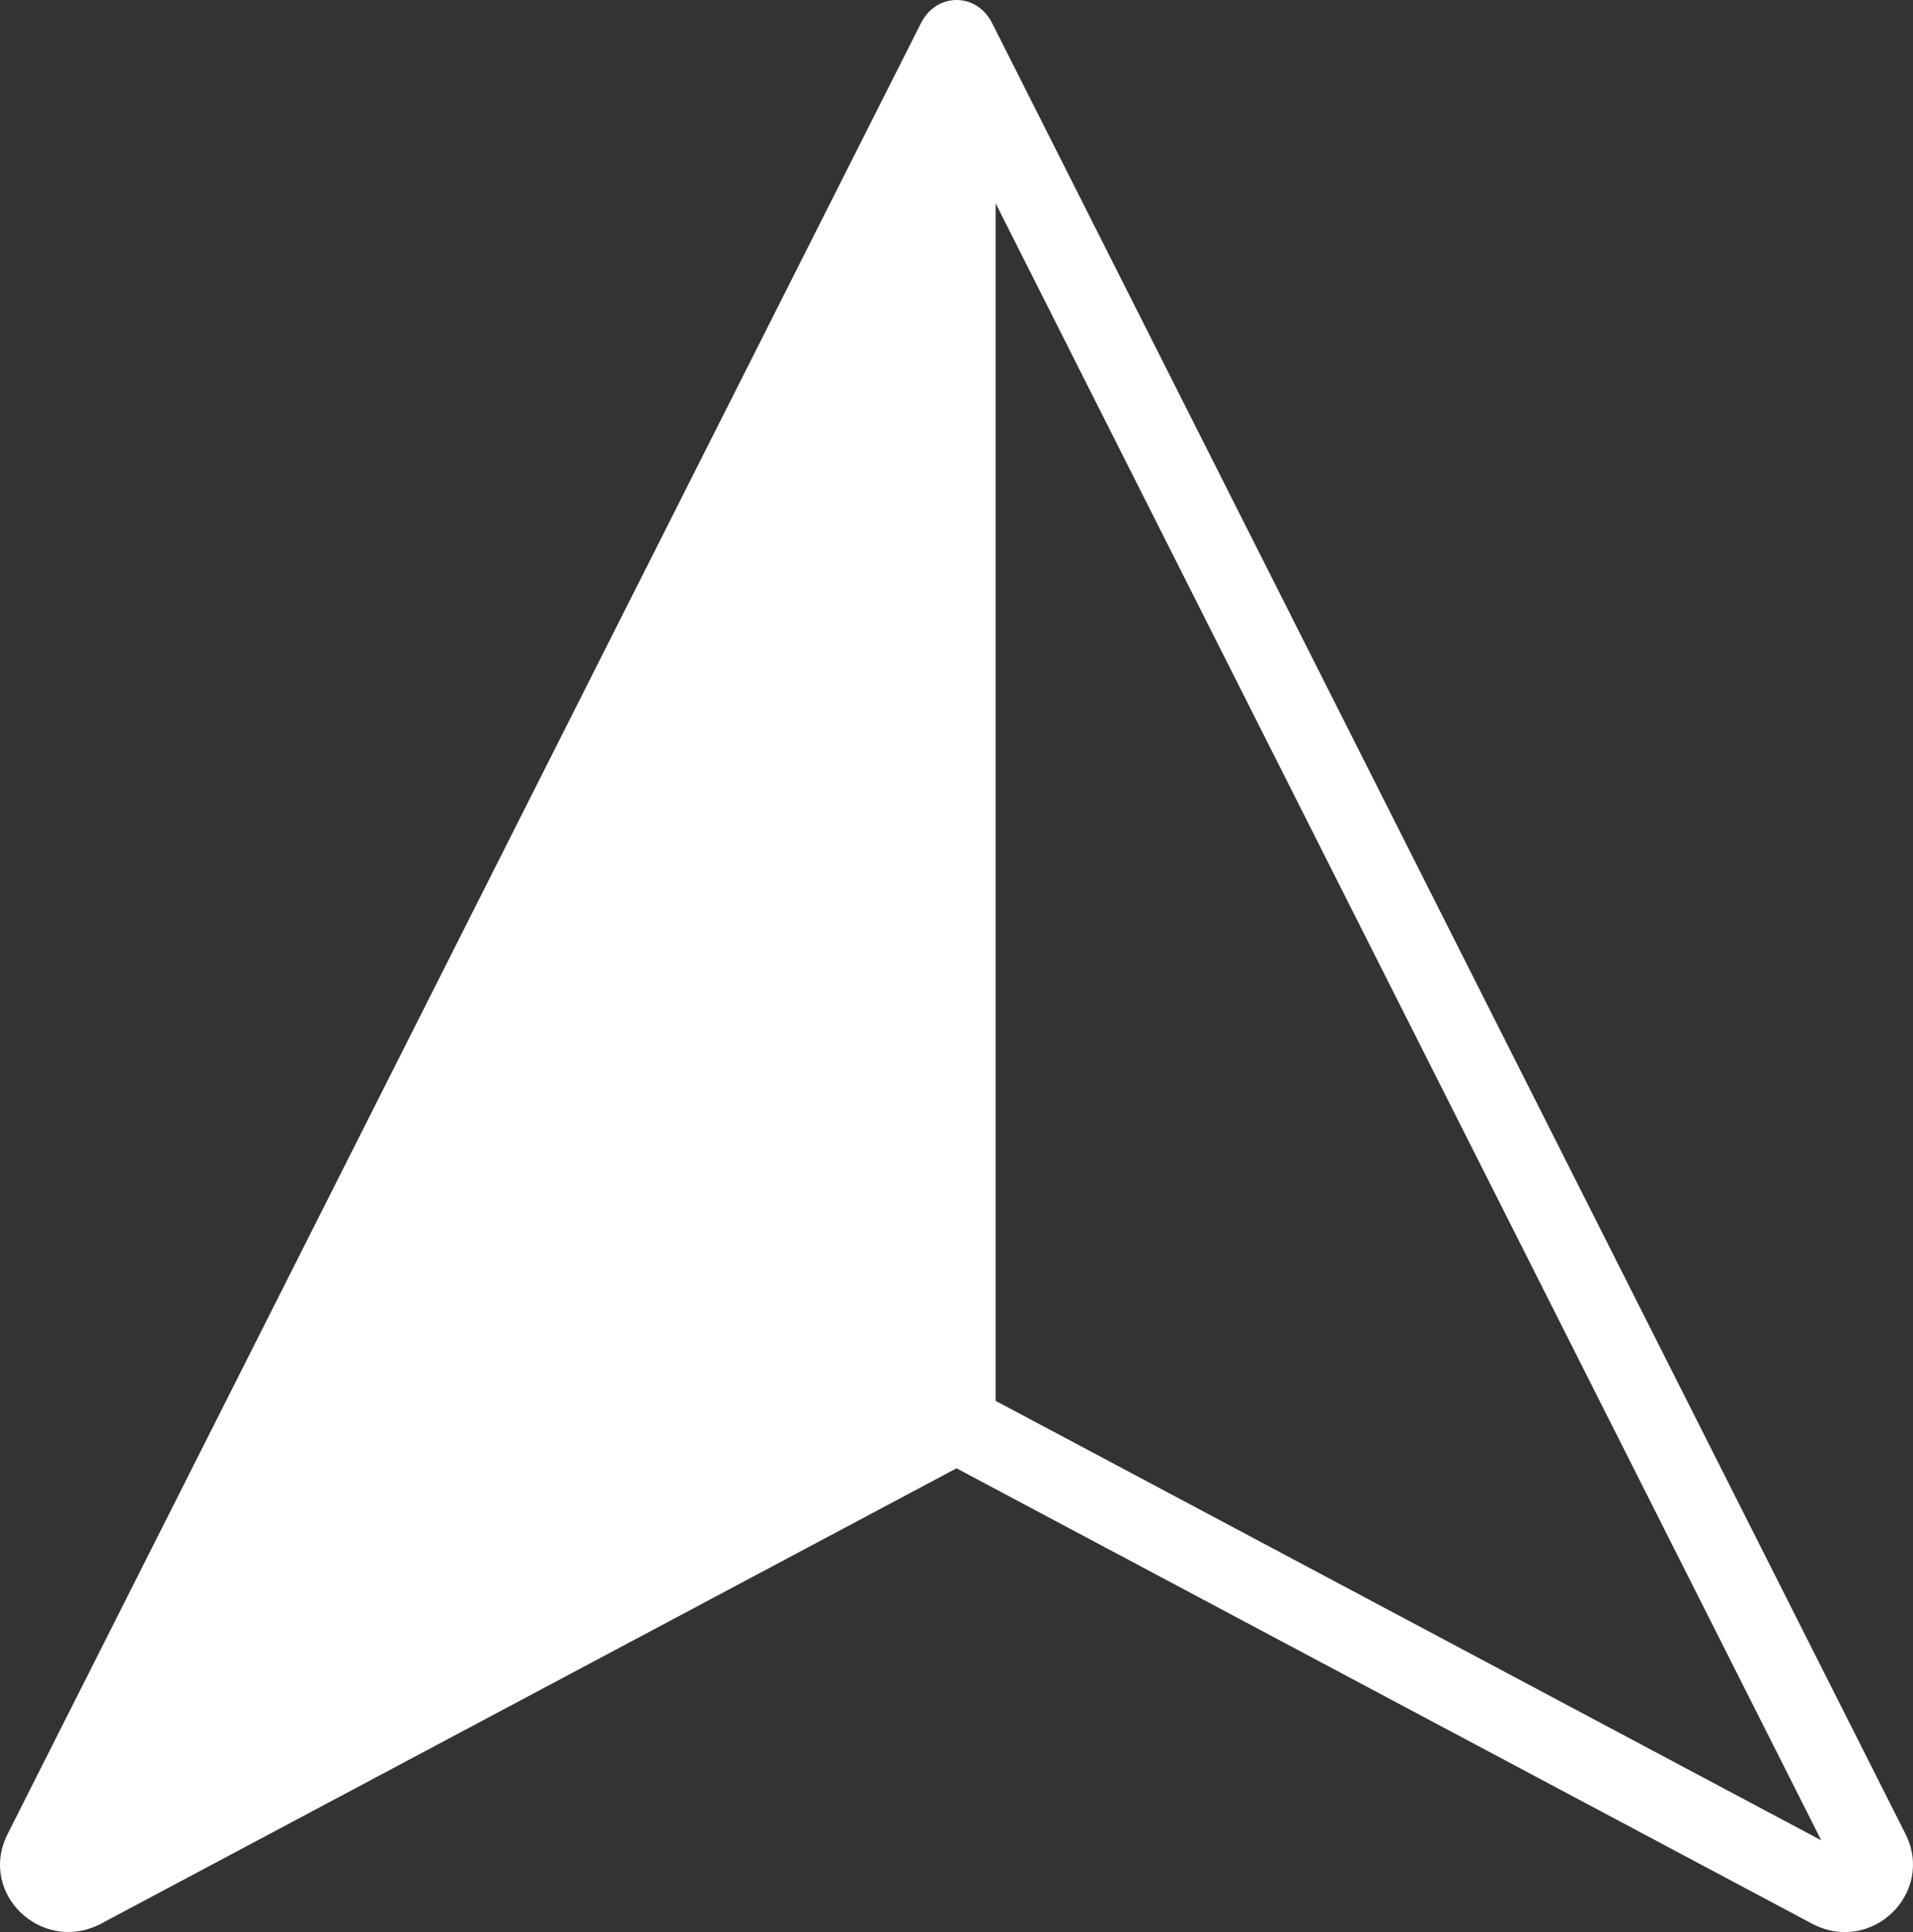 <svg xmlns="http://www.w3.org/2000/svg" shape-rendering="geometricPrecision" text-rendering="geometricPrecision" image-rendering="optimizeQuality" fill-rule="evenodd" clip-rule="evenodd" viewBox="0 0 506.999 511.89"><rect x="0" y="0" width="506.999" height="511.89" fill="#333333" stroke="none"/><path fill="#FFFFFF" fill-rule="nonzero" d="M505.023 485.928L263.083 6.415c-4.051-8.553-15.091-8.553-19.144 0L2.005 485.931c-7.858 15.66 8.874 31.685 24.438 23.909l227.066-120.826L480.576 509.84c15.687 7.867 32.2-8.374 24.447-23.912zm-22.337 1.657l-218.811-116.44V53.877l218.811 433.708z"/></svg>